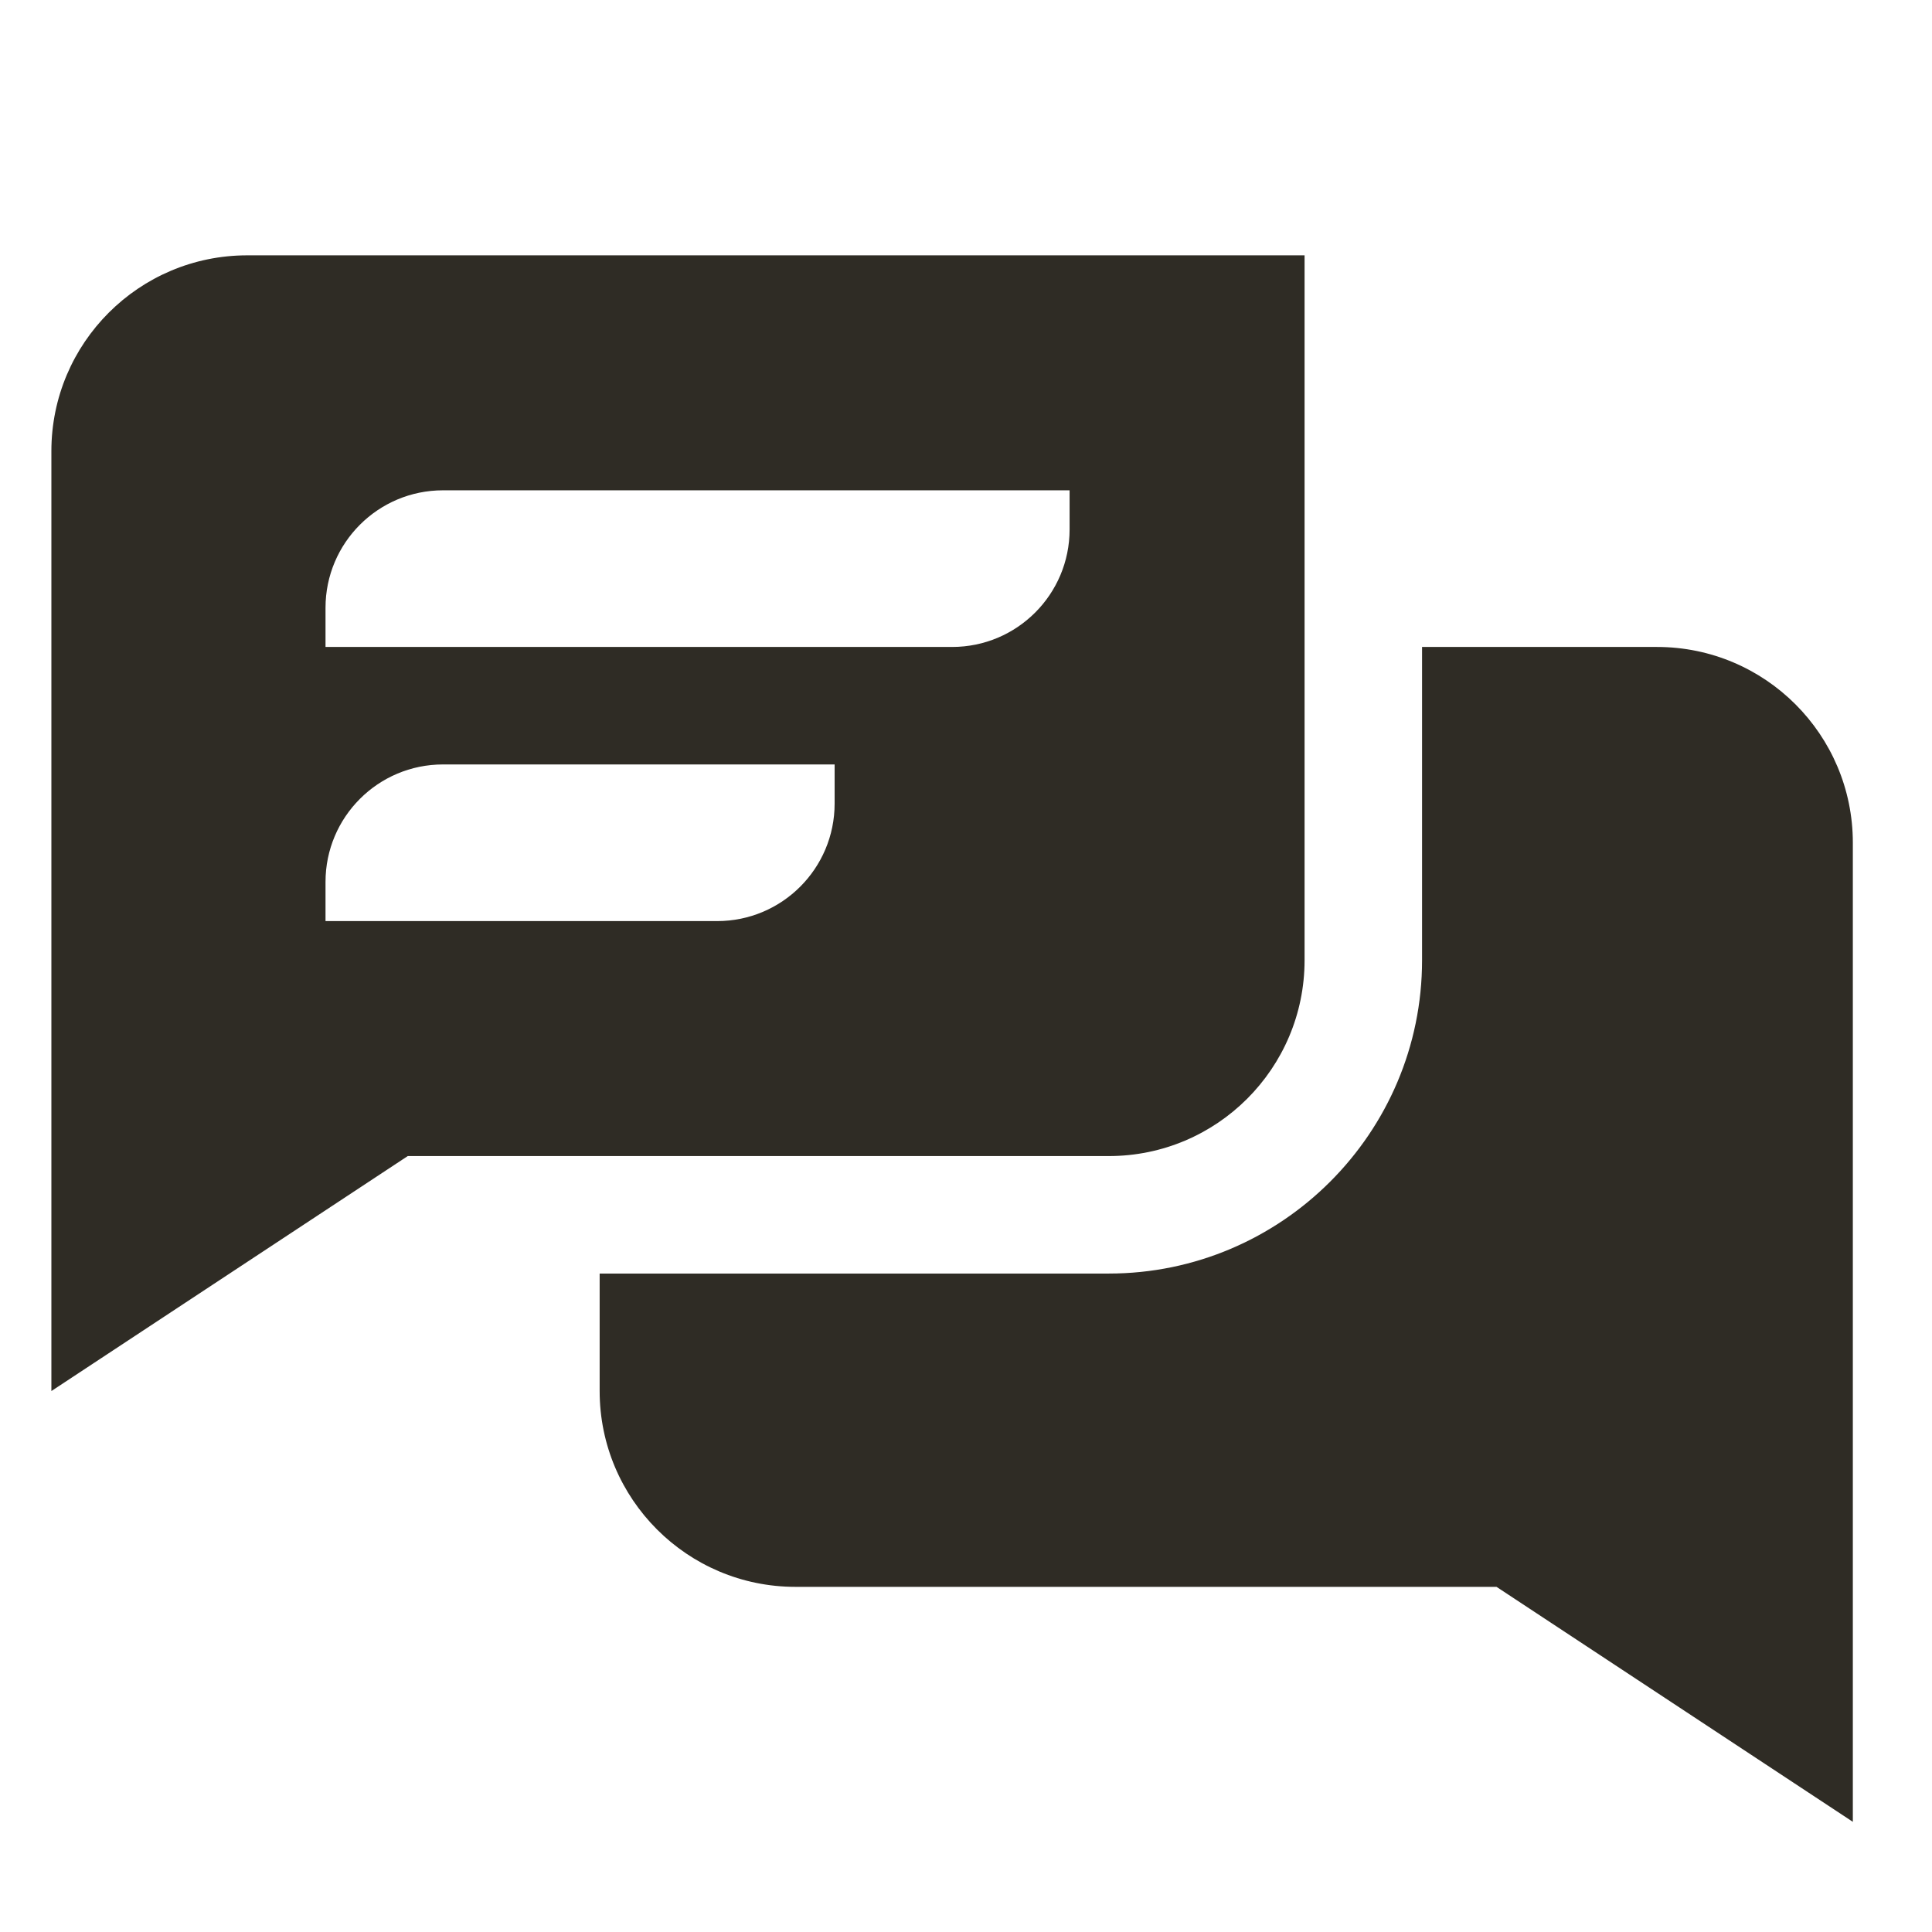 <svg width="37" height="37" viewBox="0 0 37 37" fill="none" xmlns="http://www.w3.org/2000/svg">
<g clip-path="url(#clip0_2008_202)">
<g clip-path="url(#clip1_2008_202)">
<g clip-path="url(#clip2_2008_202)">
<path d="M4.734 4.89C2.664 4.89 0.984 6.569 0.984 8.64V26.64L7.809 22.14H21.234C23.305 22.14 24.984 20.46 24.984 18.39V4.89H4.734ZM8.484 9.39H20.484V10.14C20.484 11.382 19.477 12.39 18.234 12.39H6.234V11.64C6.234 10.397 7.242 9.39 8.484 9.39ZM27.234 12.39V18.39C27.234 21.697 24.542 24.39 21.234 24.39H11.484V26.64C11.484 28.71 13.164 30.39 15.234 30.39H28.66L35.484 34.89V16.14C35.484 14.07 33.804 12.39 31.734 12.39H27.234ZM8.484 14.64H15.984V15.39C15.984 16.632 14.977 17.64 13.734 17.64H6.234V16.89C6.234 15.647 7.242 14.64 8.484 14.64Z" fill="#2F2C25"/>
</g>
</g>
</g>
<defs>
<clipPath id="clip0_2008_202">
<rect width="36" height="36" fill="white" transform="translate(0.234 0.39)"/>
</clipPath>
<clipPath id="clip1_2008_202">
<rect width="36" height="36" fill="white" transform="translate(0.234 0.39)"/>
</clipPath>
<clipPath id="clip2_2008_202">
<rect width="36" height="36" fill="white" transform="translate(0.234 0.39)"/>
</clipPath>
</defs>
</svg>
